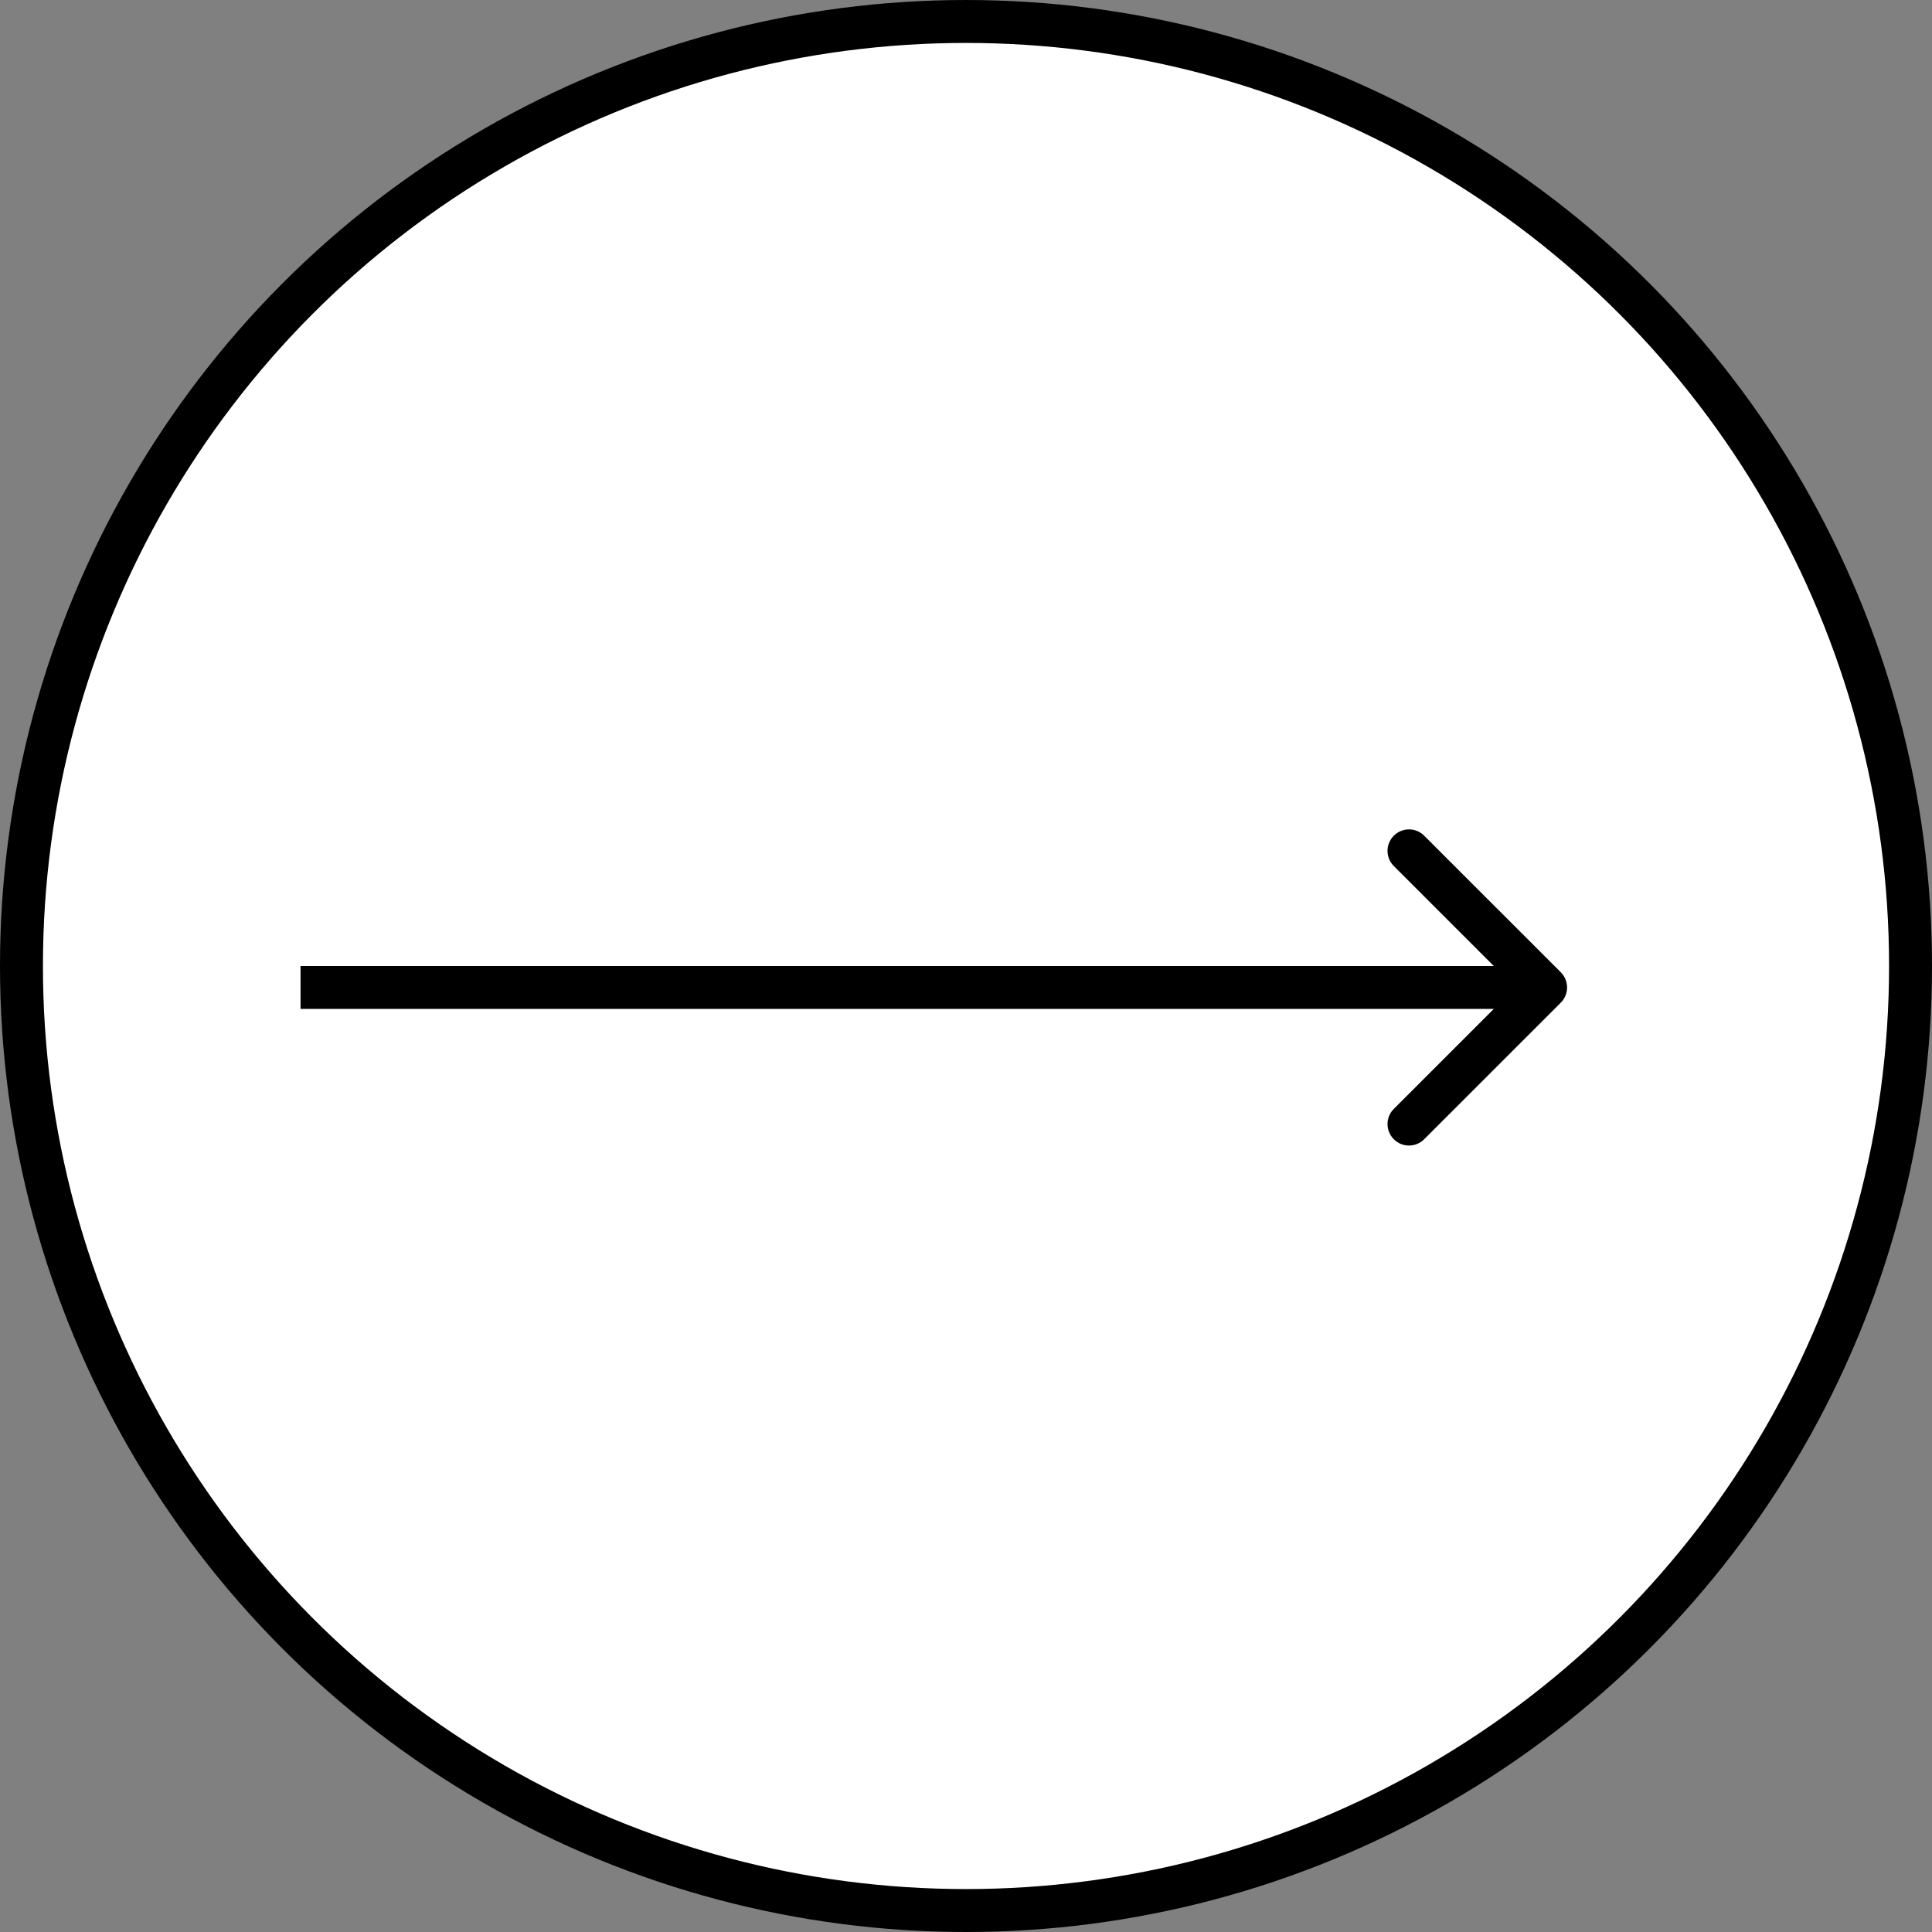 <?xml version="1.0" encoding="UTF-8"?> <svg xmlns="http://www.w3.org/2000/svg" width="45" height="45" viewBox="0 0 45 45" fill="none"><rect x="0" y="0" width="45" height="45" fill="#808080" stroke="none"/><circle cx="22.5" cy="22.5" r="22" transform="rotate(-180 22.5 22.5)" fill="white" stroke="black"></circle><path d="M36.354 23.354C36.549 23.158 36.549 22.842 36.354 22.646L33.172 19.465C32.976 19.269 32.66 19.269 32.465 19.465C32.269 19.66 32.269 19.976 32.465 20.172L35.293 23L32.465 25.828C32.269 26.024 32.269 26.34 32.465 26.535C32.66 26.731 32.976 26.731 33.172 26.535L36.354 23.354ZM7 23.5L36 23.5L36 22.5L7 22.5L7 23.5Z" fill="black"></path></svg> 